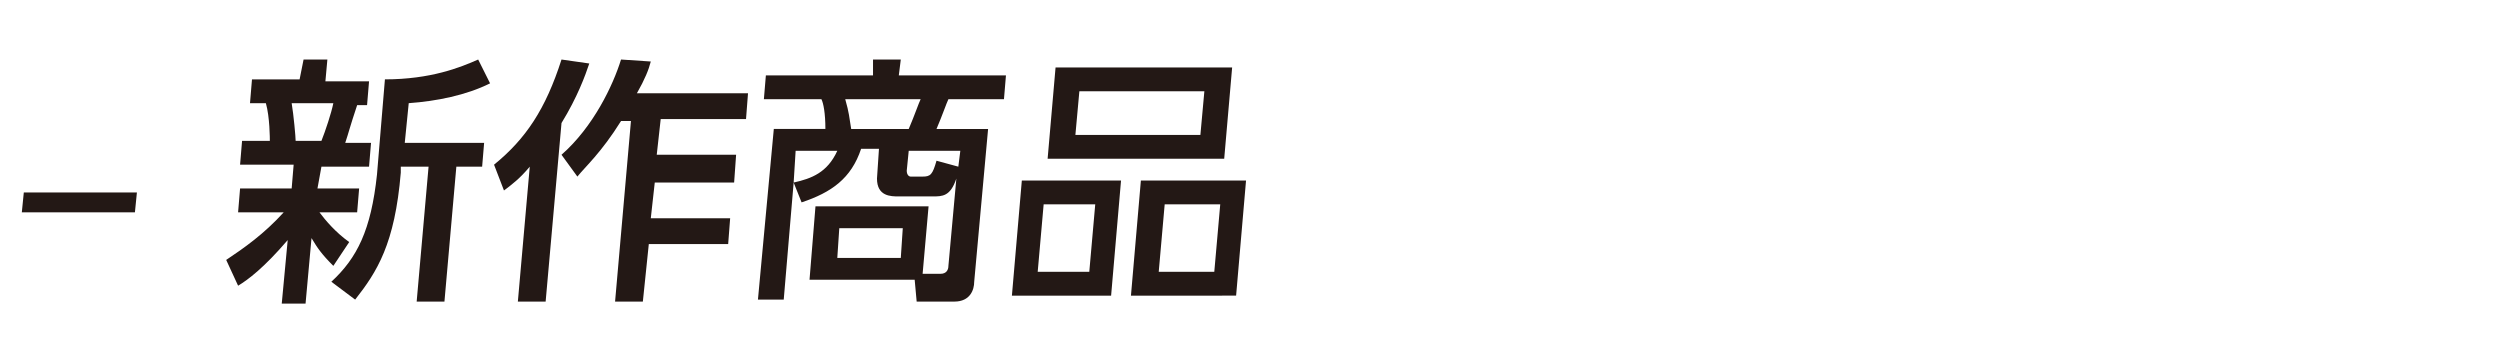 <?xml version="1.0" encoding="utf-8"?>
<!-- Generator: Adobe Illustrator 18.1.1, SVG Export Plug-In . SVG Version: 6.00 Build 0)  -->
<svg version="1.1" id="レイヤー_1" xmlns="http://www.w3.org/2000/svg" xmlns:xlink="http://www.w3.org/1999/xlink" x="0px"
	 y="0px" viewBox="0 0 126 18" style="enable-background:new 0 0 126 18;" xml:space="preserve">
<g>
	<g>
		<path style="fill:#231815;" d="M6.9,9.7l-0.1,1H1.1l0.1-1H6.9z"/>
		<path style="fill:#231815;" d="M11.4,13.1c0.9-0.6,1.9-1.3,2.9-2.4H12l0.1-1.2h2.6l0.1-1.2h-2.7l0.1-1.2h1.4c0-0.1,0-1.2-0.2-1.9
			h-0.8l0.1-1.2h2.4L15.3,3h1.2l-0.1,1.1h2.2l-0.1,1.2H18c-0.4,1.2-0.4,1.3-0.6,1.9h1.3l-0.1,1.2h-2.4L16,9.5h2.1l-0.1,1.2h-1.9
			c0.3,0.4,0.8,1,1.5,1.5l-0.8,1.2c-0.6-0.6-0.8-0.9-1.1-1.4l-0.3,3.3h-1.2l0.3-3.2c-1.2,1.4-2,2-2.5,2.3L11.4,13.1z M14.7,5.2
			c0.1,0.6,0.2,1.7,0.2,1.9h1.3c0.2-0.5,0.5-1.4,0.6-1.9H14.7z M24.7,4.2c-1.2,0.6-2.7,0.9-4.1,1l-0.2,2h4l-0.1,1.2H23l-0.6,6.8
			h-1.4l0.6-6.8h-1.4l0,0.3c-0.3,3.6-1.2,5-2.3,6.4l-1.2-0.9C18,13,18.7,11.6,19,8.8L19.4,4c2.3,0,3.8-0.6,4.7-1L24.7,4.2z"/>
		<path style="fill:#231815;" d="M26.7,8.4c-0.5,0.6-0.9,0.9-1.3,1.2l-0.5-1.3C26.5,7,27.5,5.5,28.3,3l1.4,0.2
			c-0.2,0.6-0.6,1.7-1.4,3l-0.8,9h-1.4L26.7,8.4z M32.8,3.1c-0.1,0.4-0.3,0.9-0.7,1.6h5.6l-0.1,1.3h-4.3l-0.2,1.8h4L37,9.2h-4
			L32.8,11h4l-0.1,1.3h-4l-0.3,2.9H31l0.8-9.1h-0.5c-1,1.6-1.8,2.3-2.2,2.8l-0.8-1.1c1.6-1.4,2.6-3.5,3-4.8L32.8,3.1z"/>
		<path style="fill:#231815;" d="M40.8,14.1l0.3-3.7h5.7l-0.3,3.4h0.9c0.3,0,0.4-0.2,0.4-0.4l0.4-4.4c-0.3,0.9-0.7,0.9-1.2,0.9h-1.7
			c-0.4,0-1.1,0-1.1-0.9l0.1-1.5h-0.9c-0.5,1.5-1.5,2.2-3,2.7L40,9.2l-0.5,5.9h-1.3l0.8-8.6h2.6c0-0.8-0.1-1.3-0.2-1.5h-2.9l0.1-1.2
			h5.4L44,3h1.4l-0.1,0.8h5.4L50.6,5h-2.8c-0.1,0.2-0.3,0.8-0.6,1.5h2.6l-0.7,7.7c0,0.4-0.2,1-1,1h-1.9l-0.1-1.1H40.8z M40,9.2
			c0.9-0.2,1.7-0.5,2.2-1.6h-2.1L40,9.2z M45.5,11.5h-3.2L42.2,13h3.2L45.5,11.5z M45.8,6.5c0.3-0.7,0.5-1.3,0.6-1.5h-3.8
			c0.2,0.7,0.2,0.9,0.3,1.5H45.8z M48.3,8.4l0.1-0.8h-2.6l-0.1,1c0,0.2,0.1,0.3,0.2,0.3h0.6c0.4,0,0.5-0.1,0.7-0.8L48.3,8.4z"/>
		<path style="fill:#231815;" d="M56.5,9.1L56,14.9H51l0.5-5.8H56.5z M52.6,10.3l-0.3,3.4h2.6l0.3-3.4H52.6z M62.1,3.4L61.7,8h-8.9
			l0.4-4.6H62.1z M54.4,4.6l-0.2,2.2h6.3l0.2-2.2H54.4z M62.8,9.1l-0.5,5.8H57l0.5-5.8H62.8z M58.7,10.3l-0.3,3.4h2.8l0.3-3.4H58.7z
			"/>
	</g>
</g>
</svg>
